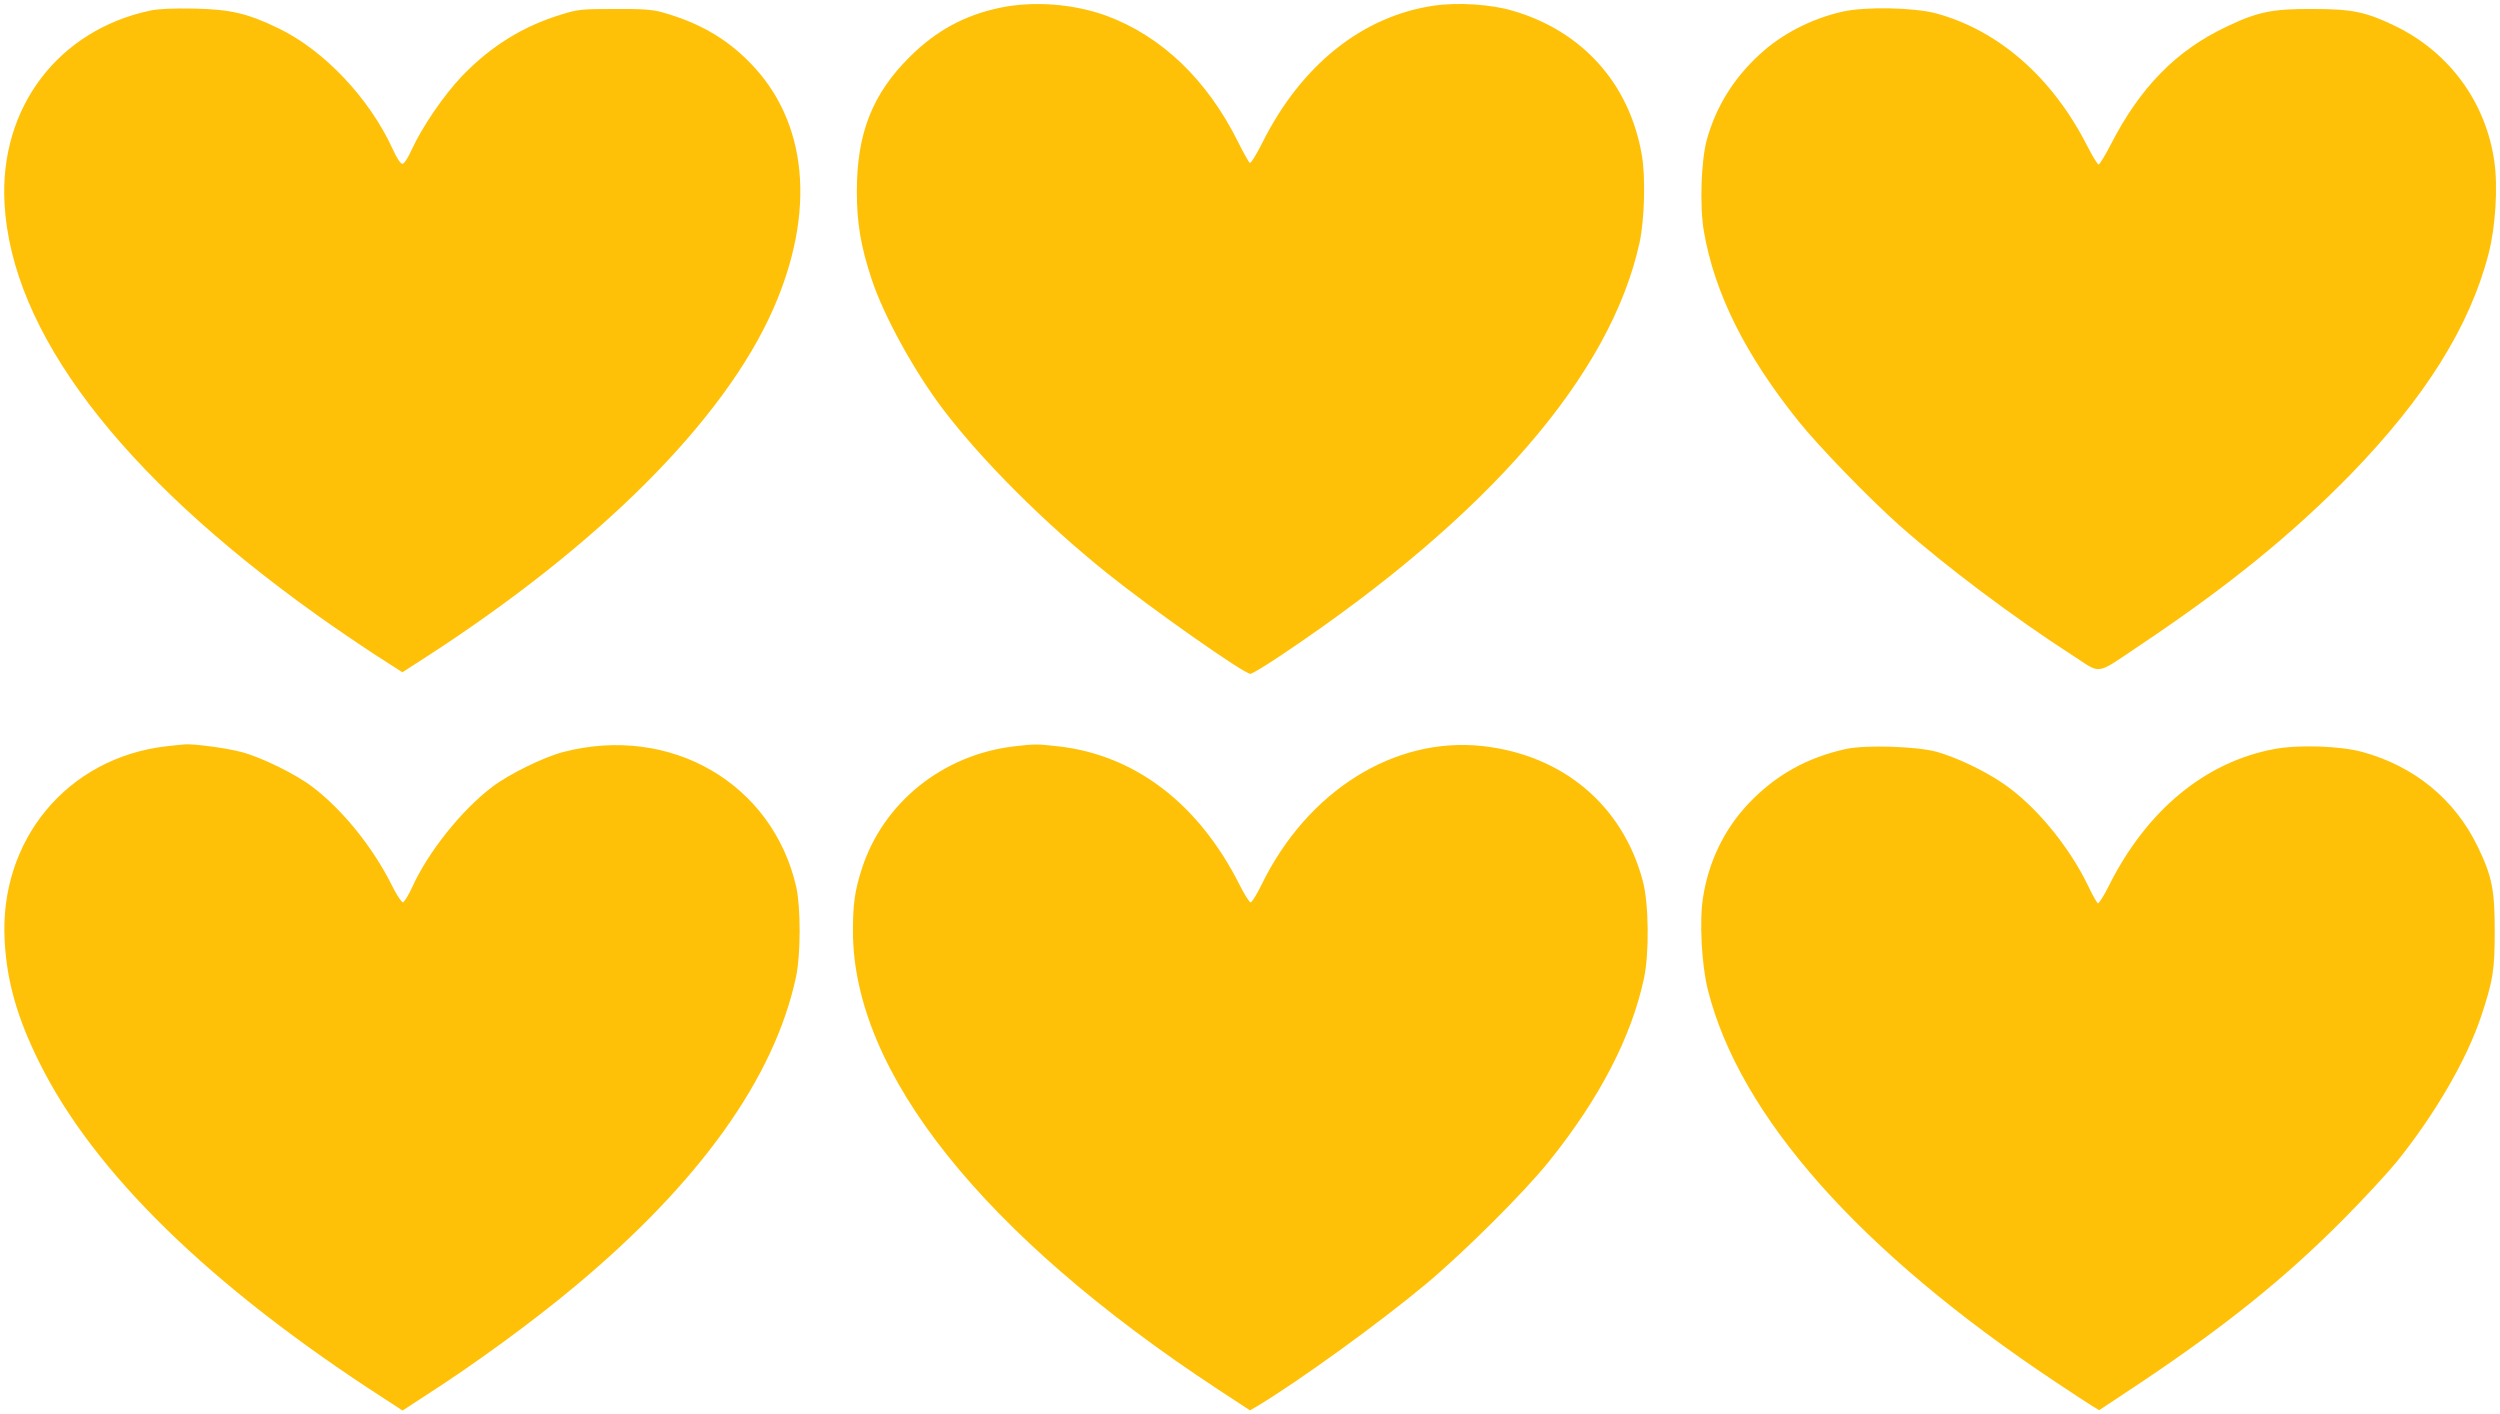 <?xml version="1.0" standalone="no"?>
<!DOCTYPE svg PUBLIC "-//W3C//DTD SVG 20010904//EN"
 "http://www.w3.org/TR/2001/REC-SVG-20010904/DTD/svg10.dtd">
<svg version="1.0" xmlns="http://www.w3.org/2000/svg"
 width="1280pt" height="724pt" viewBox="0 0 1280 724"
 preserveAspectRatio="xMidYMid meet">
<g transform="translate(0,724) scale(0.1,-0.1)"
fill="#ffc107" stroke="none">
<path d="M5118 7200 c-179 -38 -325 -117 -459 -250 -193 -191 -272 -393 -272
-690 0 -162 20 -281 76 -450 61 -186 218 -471 365 -665 199 -262 516 -579 837
-837 226 -182 704 -518 737 -518 9 0 85 46 169 103 1049 703 1677 1429 1824
2107 25 116 31 336 11 447 -63 365 -304 634 -661 738 -111 33 -282 44 -404 26
-366 -54 -679 -304 -878 -702 -30 -60 -59 -107 -64 -103 -5 3 -32 51 -60 107
-159 320 -393 543 -676 647 -169 61 -373 76 -545 40z"/>
<path d="M770 7186 c-472 -100 -773 -497 -747 -986 35 -657 588 -1386 1597
-2107 85 -61 219 -152 297 -203 l143 -92 112 72 c895 577 1536 1218 1787 1788
220 500 177 959 -119 1261 -123 126 -265 207 -453 259 -48 13 -101 17 -242 16
-167 0 -187 -2 -270 -28 -198 -60 -363 -163 -511 -317 -92 -97 -202 -258 -254
-371 -21 -47 -41 -77 -50 -77 -9 0 -29 30 -50 77 -118 258 -350 504 -584 617
-159 77 -246 97 -431 101 -109 2 -181 -1 -225 -10z"/>
<path d="M9432 7180 c-161 -37 -311 -115 -424 -220 -133 -122 -223 -269 -269
-435 -30 -110 -37 -344 -15 -470 54 -315 212 -632 483 -970 104 -130 363 -397
518 -535 237 -210 589 -474 884 -664 156 -100 111 -108 356 56 444 297 772
564 1070 869 381 392 610 757 706 1128 36 137 49 344 30 474 -43 303 -229 558
-506 693 -150 73 -221 88 -425 88 -204 1 -280 -14 -439 -90 -259 -122 -444
-311 -596 -608 -28 -54 -55 -98 -60 -98 -6 0 -33 45 -61 100 -178 347 -450
585 -769 673 -116 31 -366 36 -483 9z"/>
<path d="M851 3419 c-507 -59 -857 -481 -827 -998 11 -207 65 -394 176 -618
280 -567 877 -1149 1763 -1721 l98 -64 112 73 c256 164 554 382 766 559 643
535 1027 1072 1137 1590 24 113 24 354 1 458 -121 531 -643 834 -1192 692
-101 -26 -280 -114 -365 -179 -156 -118 -328 -333 -410 -514 -19 -42 -41 -76
-47 -77 -7 0 -33 39 -57 88 -99 197 -252 386 -406 503 -85 65 -264 153 -365
179 -77 20 -233 41 -285 39 -14 -1 -58 -5 -99 -10z"/>
<path d="M5195 3419 c-367 -42 -674 -288 -783 -629 -36 -112 -45 -181 -45
-320 2 -722 665 -1552 1871 -2345 l162 -106 38 22 c220 133 623 425 862 624
193 161 505 471 632 630 258 321 421 636 485 935 28 130 25 386 -6 500 -103
387 -409 644 -819 690 -452 50 -898 -229 -1132 -708 -25 -51 -50 -92 -57 -92
-6 0 -32 41 -57 91 -210 416 -536 664 -929 708 -106 12 -120 12 -222 0z"/>
<path d="M9450 3405 c-202 -45 -363 -136 -501 -283 -121 -129 -200 -292 -229
-474 -20 -120 -8 -348 24 -475 162 -647 778 -1342 1781 -2009 83 -55 166 -110
186 -122 l37 -22 214 142 c430 288 731 529 1028 827 108 108 235 246 284 306
197 246 357 523 430 743 61 183 69 238 69 437 0 210 -14 279 -87 430 -117 242
-324 412 -591 485 -113 31 -327 38 -450 15 -354 -66 -653 -313 -846 -697 -27
-55 -54 -96 -58 -93 -5 3 -28 43 -50 90 -99 205 -271 412 -434 523 -98 67
-239 134 -342 163 -104 28 -365 36 -465 14z"/>
</g>
</svg>

